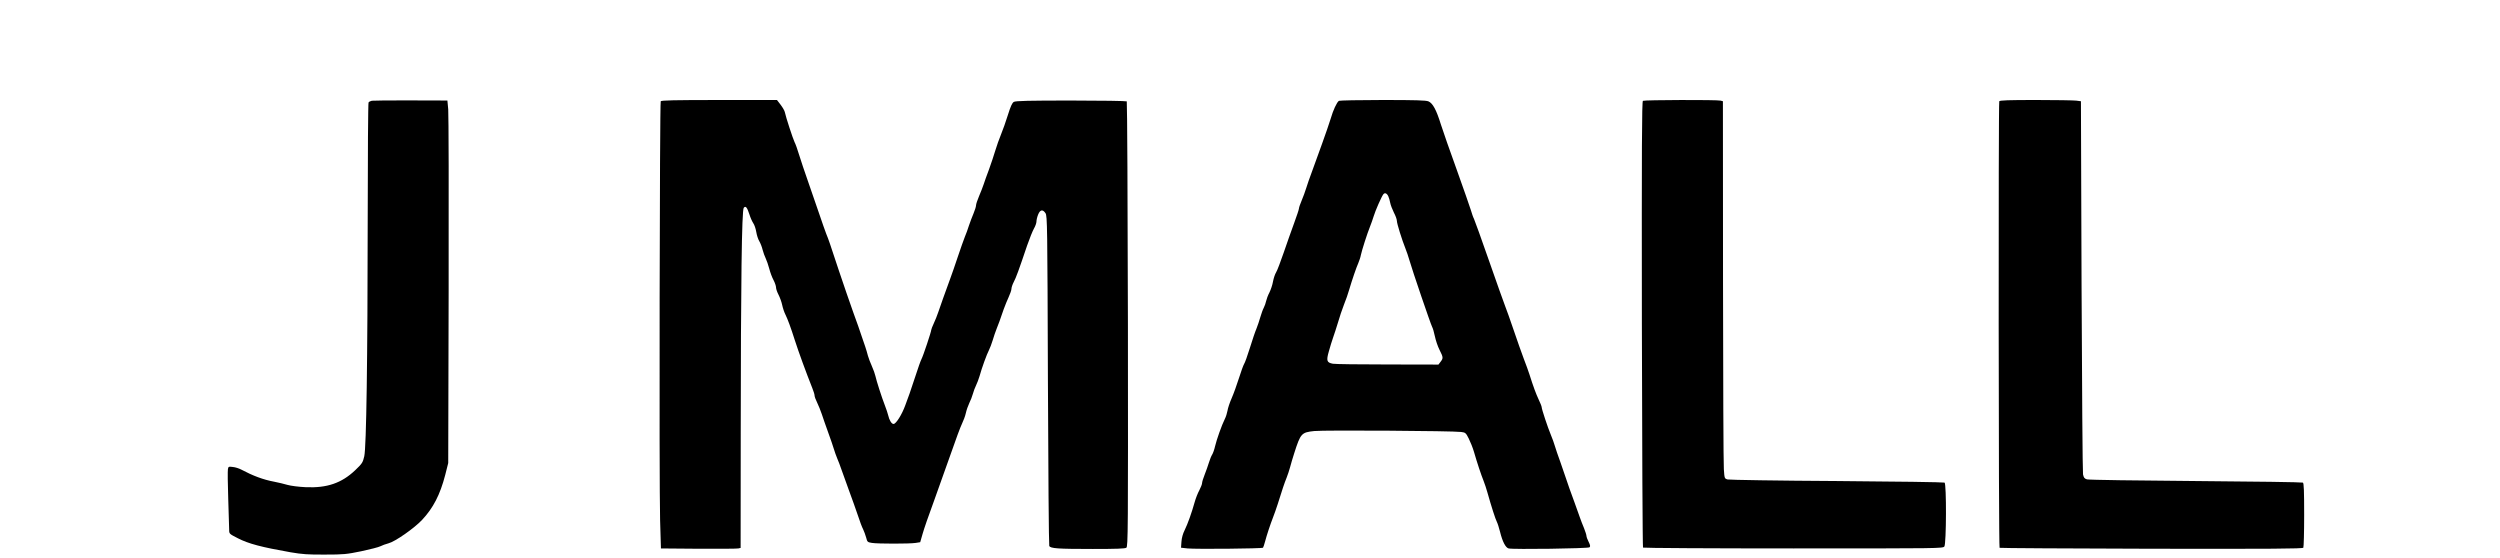 <?xml version="1.0" encoding="UTF-8" standalone="yes"?>
<svg version="1.0" xmlns="http://www.w3.org/2000/svg" width="1800pt" height="402pt" viewBox="0 0 2400 536" preserveAspectRatio="xMidYMid meet">
  <g transform="translate(0,536) scale(0.1,-0.1)" fill="#000000" stroke="none">
    <path d="M3570 4393 c-14 -3 -28 -10 -32 -17 -4 -6 -8 -506 -8 -1111 -1 -1378
-13 -2194 -33 -2285 -14 -60 -19 -69 -88 -135 -130 -123 -270 -171 -474 -162
-67 3 -144 13 -175 22 -30 9 -89 23 -130 31 -102 19 -201 56 -314 116 -21 11
-57 23 -81 25 -39 5 -43 4 -47 -21 -3 -15 -2 -143 3 -284 4 -141 8 -275 9
-297 0 -40 1 -40 83 -82 102 -53 229 -86 507 -135 112 -19 168 -23 330 -22
179 0 207 3 348 32 84 18 167 39 184 48 17 9 51 21 77 28 64 16 248 145 323
225 107 114 173 242 222 431 l29 115 4 1655 c2 910 0 1693 -4 1740 l-8 85
-350 1 c-192 1 -361 -1 -375 -3z"/>
    <path d="M6343 4388 c-10 -17 -16 -3672 -6 -4023 l8 -270 360 -3 c198 -1 370
0 383 3 l22 5 1 1108 c1 1439 10 2134 29 2157 18 22 32 6 55 -65 9 -30 26 -67
36 -82 11 -15 24 -53 29 -84 5 -31 18 -72 30 -91 11 -19 25 -55 31 -81 7 -26
20 -63 30 -83 9 -19 25 -64 34 -99 9 -35 27 -84 41 -109 13 -25 24 -57 24 -71
0 -14 11 -45 24 -70 13 -25 29 -69 35 -98 6 -29 20 -71 32 -94 20 -40 51 -123
89 -243 38 -118 106 -304 169 -463 12 -29 21 -60 21 -70 0 -10 11 -40 25 -68
13 -27 33 -76 44 -109 11 -33 38 -112 61 -175 23 -63 48 -135 55 -160 7 -25
22 -65 32 -90 11 -25 29 -72 40 -105 11 -33 44 -123 72 -200 29 -77 67 -186
86 -241 18 -56 41 -117 51 -135 9 -19 22 -54 29 -79 11 -43 13 -45 56 -52 57
-9 361 -9 419 0 l44 7 23 80 c12 44 61 186 109 315 47 129 121 338 165 463 43
125 90 251 104 279 14 29 31 74 37 102 6 28 21 71 33 96 13 25 28 65 35 90 7
25 20 61 30 80 10 20 25 60 34 90 21 77 69 209 90 249 10 19 26 62 36 95 10
34 27 84 38 111 21 52 30 77 67 185 13 36 35 90 49 120 14 30 26 65 26 78 0
12 10 42 22 65 22 41 48 112 129 352 23 66 52 138 65 161 13 22 24 53 24 67 0
15 7 45 16 67 19 48 45 53 71 13 17 -26 18 -116 23 -1603 3 -866 9 -1582 13
-1591 12 -24 77 -29 418 -29 228 0 309 3 322 12 16 12 17 148 15 2145 -2 1172
-7 2135 -11 2140 -5 4 -246 8 -535 8 -401 0 -532 -3 -549 -13 -16 -9 -31 -42
-57 -125 -19 -62 -49 -146 -66 -187 -17 -41 -42 -111 -55 -155 -13 -44 -40
-125 -60 -180 -21 -55 -44 -120 -52 -145 -8 -25 -28 -75 -44 -113 -16 -37 -29
-77 -29 -88 0 -12 -11 -47 -24 -78 -13 -31 -33 -83 -44 -116 -10 -33 -28 -82
-40 -110 -11 -27 -41 -113 -67 -190 -26 -77 -57 -169 -71 -205 -52 -142 -97
-268 -116 -325 -11 -33 -31 -83 -44 -110 -13 -28 -24 -56 -24 -62 0 -17 -77
-249 -94 -281 -8 -15 -33 -85 -56 -157 -23 -71 -49 -148 -57 -170 -9 -22 -27
-74 -42 -115 -32 -89 -89 -180 -113 -180 -19 0 -41 36 -52 85 -4 17 -17 57
-30 90 -32 82 -83 242 -92 285 -4 19 -19 62 -34 95 -15 33 -32 78 -38 100 -5
22 -17 60 -25 85 -9 25 -25 72 -36 105 -10 33 -47 137 -81 230 -33 94 -95 271
-136 395 -93 281 -97 294 -122 355 -11 28 -40 111 -65 185 -25 74 -73 214
-107 310 -34 96 -74 216 -89 265 -15 50 -34 104 -43 120 -16 33 -85 244 -93
286 -2 14 -21 47 -40 72 l-36 47 -554 0 c-432 0 -556 -3 -562 -12z"/>
    <path d="M12854 4392 c-20 -12 -56 -90 -79 -170 -13 -43 -51 -153 -85 -247
-34 -93 -77 -213 -96 -265 -20 -52 -44 -122 -54 -155 -10 -33 -30 -87 -44
-120 -14 -33 -26 -67 -26 -76 0 -9 -21 -72 -46 -140 -25 -68 -70 -195 -100
-283 -30 -87 -62 -172 -73 -190 -11 -17 -24 -57 -30 -88 -5 -31 -21 -79 -34
-105 -14 -26 -28 -64 -32 -83 -4 -19 -14 -48 -23 -65 -9 -16 -23 -57 -33 -90
-9 -33 -26 -82 -37 -110 -12 -27 -40 -111 -63 -185 -23 -74 -48 -144 -56 -155
-7 -11 -29 -72 -49 -135 -20 -63 -51 -150 -70 -193 -19 -43 -37 -97 -40 -120
-4 -23 -15 -59 -26 -80 -29 -58 -78 -196 -93 -260 -7 -32 -20 -68 -28 -81 -8
-12 -22 -46 -31 -76 -9 -29 -27 -81 -41 -116 -14 -34 -25 -71 -25 -82 0 -10
-12 -41 -26 -68 -15 -27 -35 -78 -45 -114 -28 -101 -67 -210 -96 -269 -17 -33
-29 -76 -31 -112 l-4 -57 63 -7 c79 -8 715 -2 724 7 3 3 12 30 20 60 16 61 49
161 77 233 11 28 31 84 44 125 42 135 65 204 86 255 11 28 26 73 33 100 7 28
25 88 40 135 61 190 69 199 192 212 91 10 1330 2 1411 -9 40 -5 45 -9 72 -63
16 -32 39 -89 50 -127 31 -108 70 -224 92 -278 11 -27 28 -79 38 -115 37 -132
77 -256 90 -280 7 -13 21 -57 31 -97 23 -93 53 -151 82 -158 44 -11 765 -1
777 11 9 9 6 22 -9 52 -12 23 -21 49 -21 58 0 9 -11 42 -23 73 -13 31 -32 79
-41 106 -10 28 -32 91 -50 140 -43 117 -62 170 -80 225 -8 25 -33 97 -55 160
-23 63 -48 136 -55 161 -7 25 -24 72 -38 105 -29 69 -88 247 -88 266 0 7 -13
40 -29 73 -26 56 -50 120 -88 240 -9 28 -33 96 -55 152 -21 56 -65 180 -97
275 -32 95 -69 198 -81 228 -12 30 -82 227 -155 436 -73 210 -139 392 -145
404 -7 12 -20 50 -30 84 -10 33 -71 207 -135 386 -65 179 -133 374 -152 434
-44 142 -78 205 -120 223 -25 10 -120 13 -440 13 -224 0 -413 -4 -419 -8z
m474 -917 c6 -13 14 -40 18 -62 4 -21 20 -63 35 -93 16 -30 29 -66 29 -80 0
-26 49 -183 82 -265 11 -27 29 -79 39 -115 26 -92 203 -611 217 -637 7 -12 19
-53 27 -92 8 -39 28 -98 45 -131 36 -71 36 -79 9 -114 l-20 -26 -487 1 c-268
0 -505 3 -526 7 -59 11 -65 28 -39 119 12 43 30 103 41 133 11 30 32 96 47
145 14 50 40 126 57 170 18 44 40 107 49 140 30 101 70 218 89 260 9 22 21 56
24 75 9 45 62 210 88 274 11 28 27 72 35 99 16 54 77 193 94 213 14 17 34 8
47 -21z"/>
    <path d="M15772 4392 c-10 -7 -12 -430 -10 -2144 2 -1175 7 -2140 11 -2145 5
-4 654 -8 1444 -8 1409 0 1435 0 1449 19 19 27 21 600 2 613 -7 4 -472 11
-1033 15 -561 3 -1033 11 -1050 15 -30 9 -30 10 -36 99 -4 49 -7 864 -8 1810
l-1 1722 -22 6 c-34 9 -731 7 -746 -2z"/>
    <path d="M19193 4388 c-9 -15 -7 -4278 3 -4287 3 -3 659 -7 1457 -9 1166 -2
1452 0 1459 10 4 7 8 149 8 315 0 231 -3 304 -12 310 -7 4 -470 11 -1028 15
-558 4 -1028 11 -1045 16 -24 7 -31 16 -38 48 -4 21 -10 836 -14 1810 l-6
1772 -45 6 c-25 3 -199 6 -388 6 -263 0 -345 -3 -351 -12z"/>
  </g>
</svg>